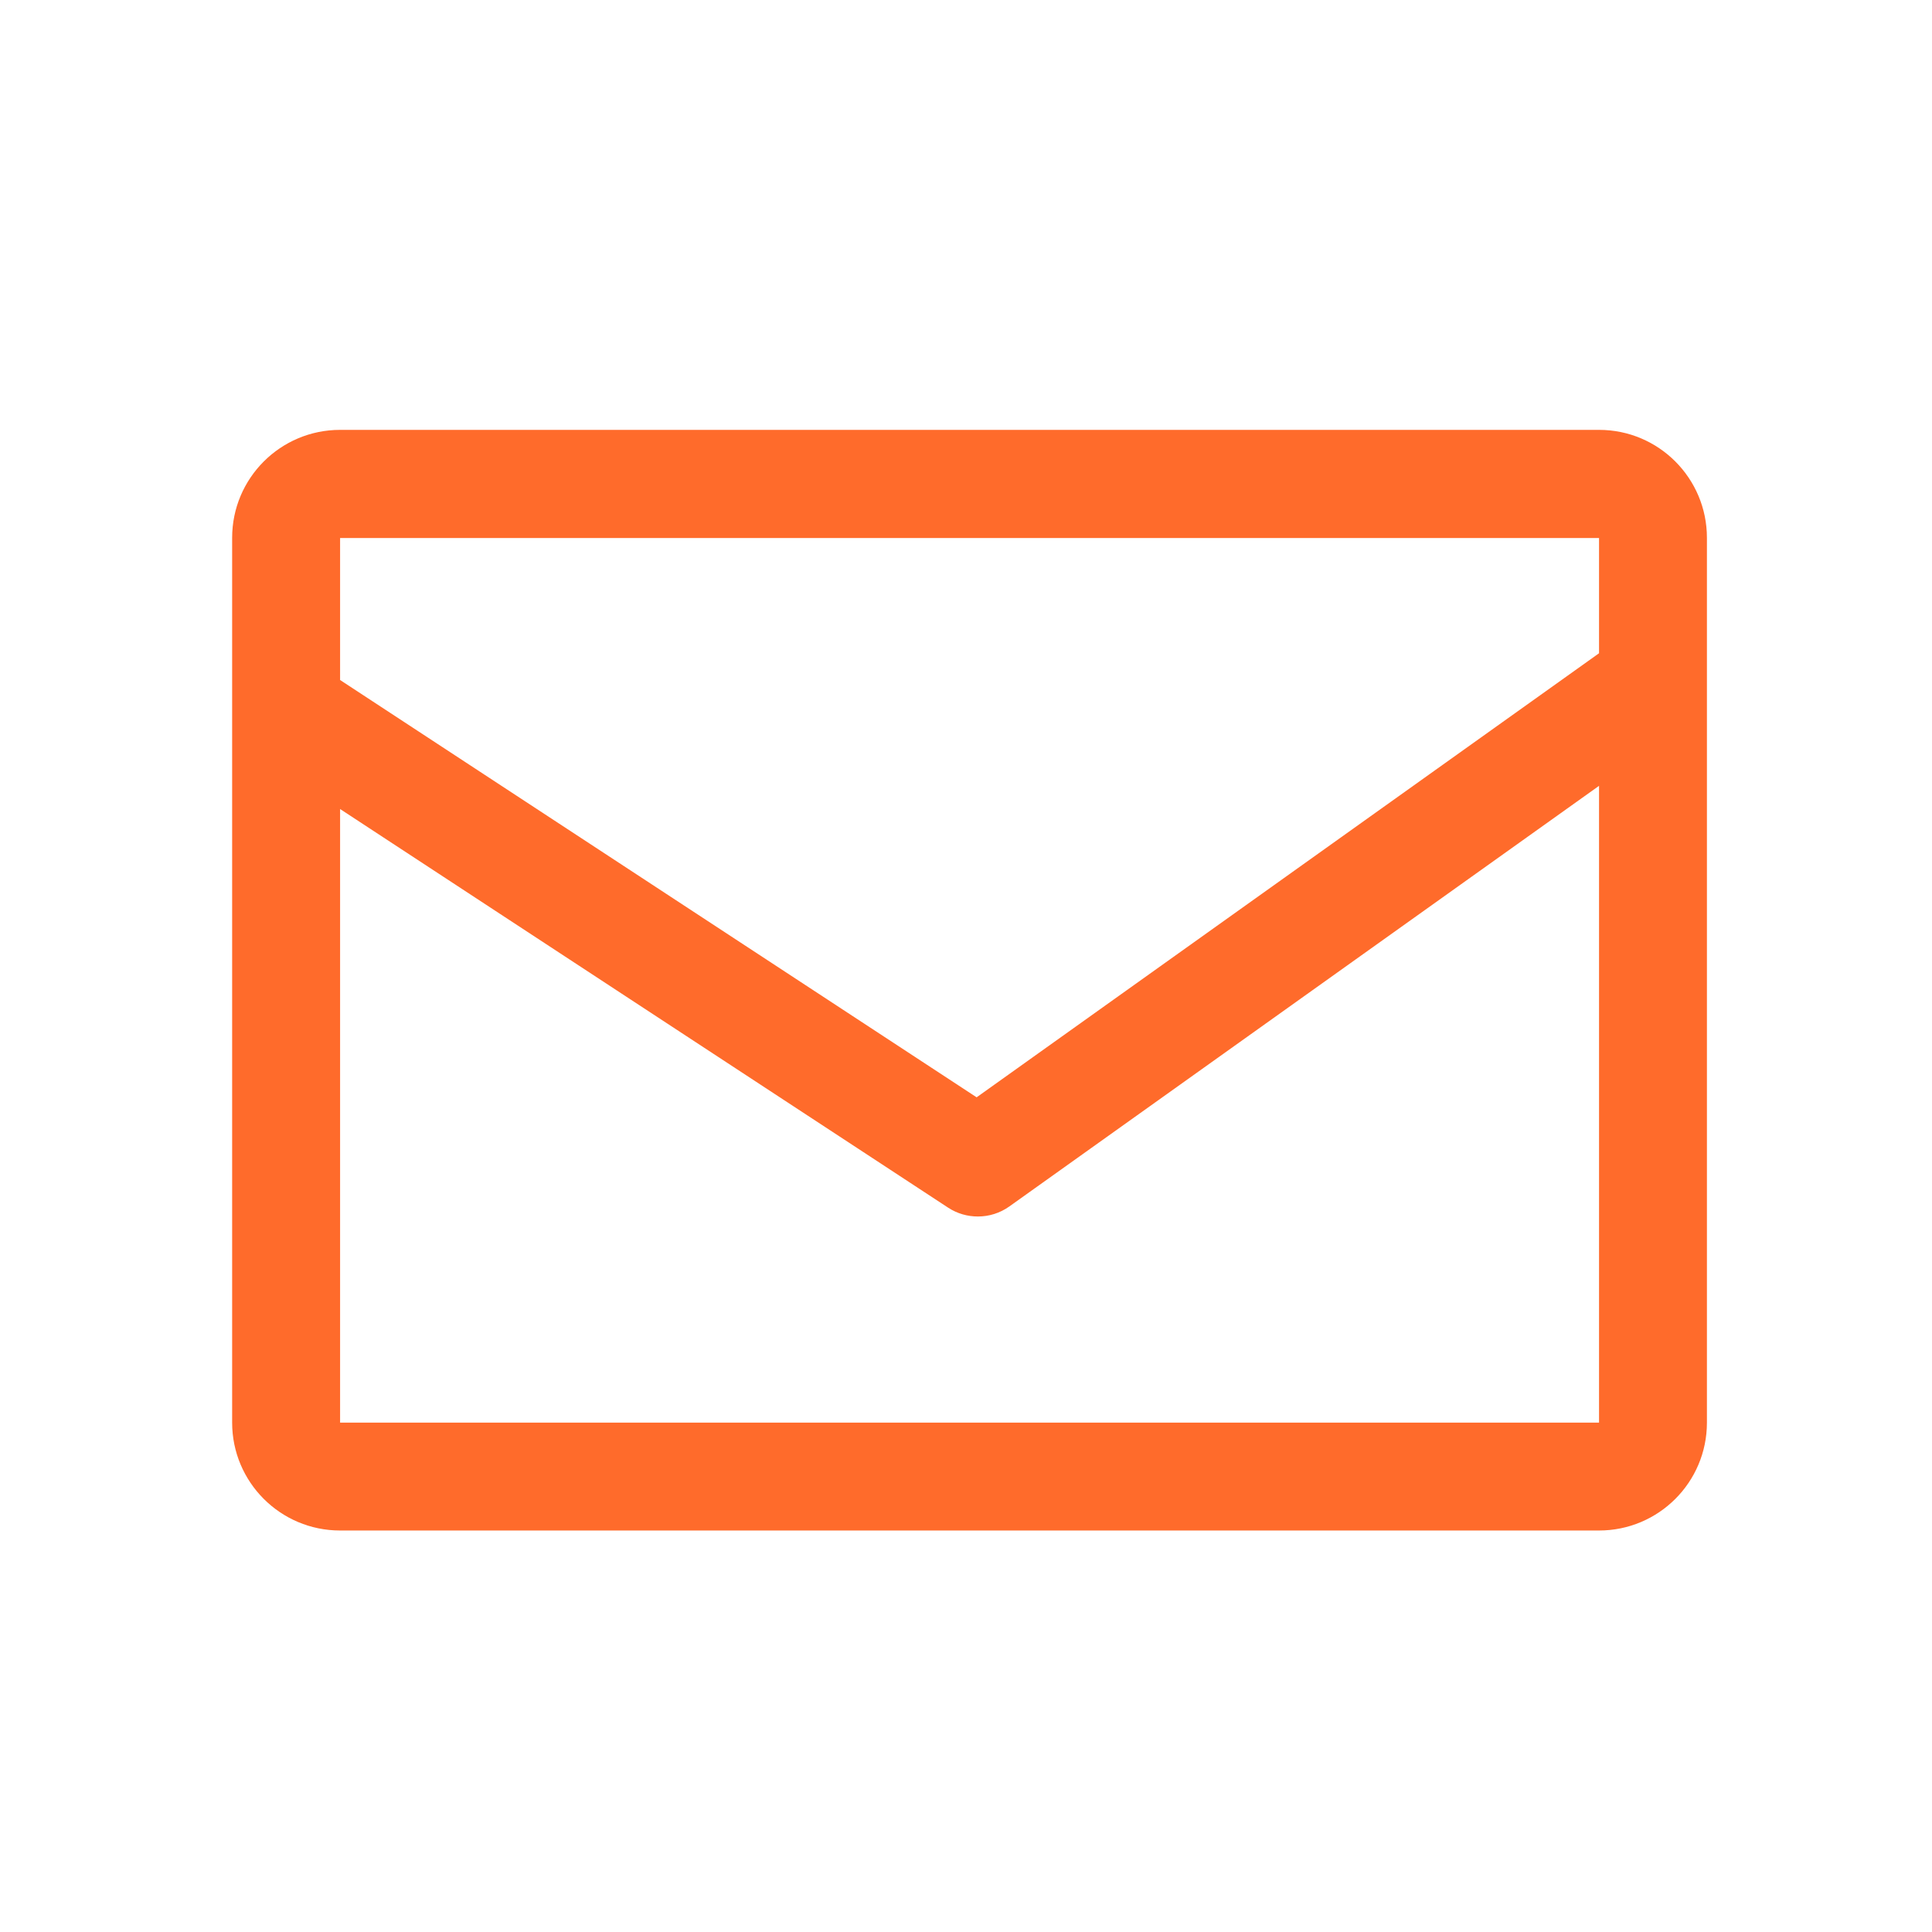 <svg width="32" height="32" viewBox="0 0 32 32" fill="none" xmlns="http://www.w3.org/2000/svg">
<path d="M26.485 7.12H5.633C4.647 7.12 3.845 7.919 3.845 8.908V23.563C3.845 24.548 4.644 25.35 5.633 25.35H26.485C27.47 25.35 28.272 24.552 28.272 23.563V8.908C28.272 7.922 27.474 7.12 26.485 7.12ZM26.485 8.908V10.82L16.176 18.175L5.633 11.263V8.911H26.485V8.908ZM5.633 23.563V13.4L15.706 20.004C15.855 20.101 16.024 20.149 16.197 20.149C16.38 20.149 16.56 20.094 16.716 19.984L26.485 13.016V23.563H5.633Z" fill="#FF6B2B"/>
</svg>